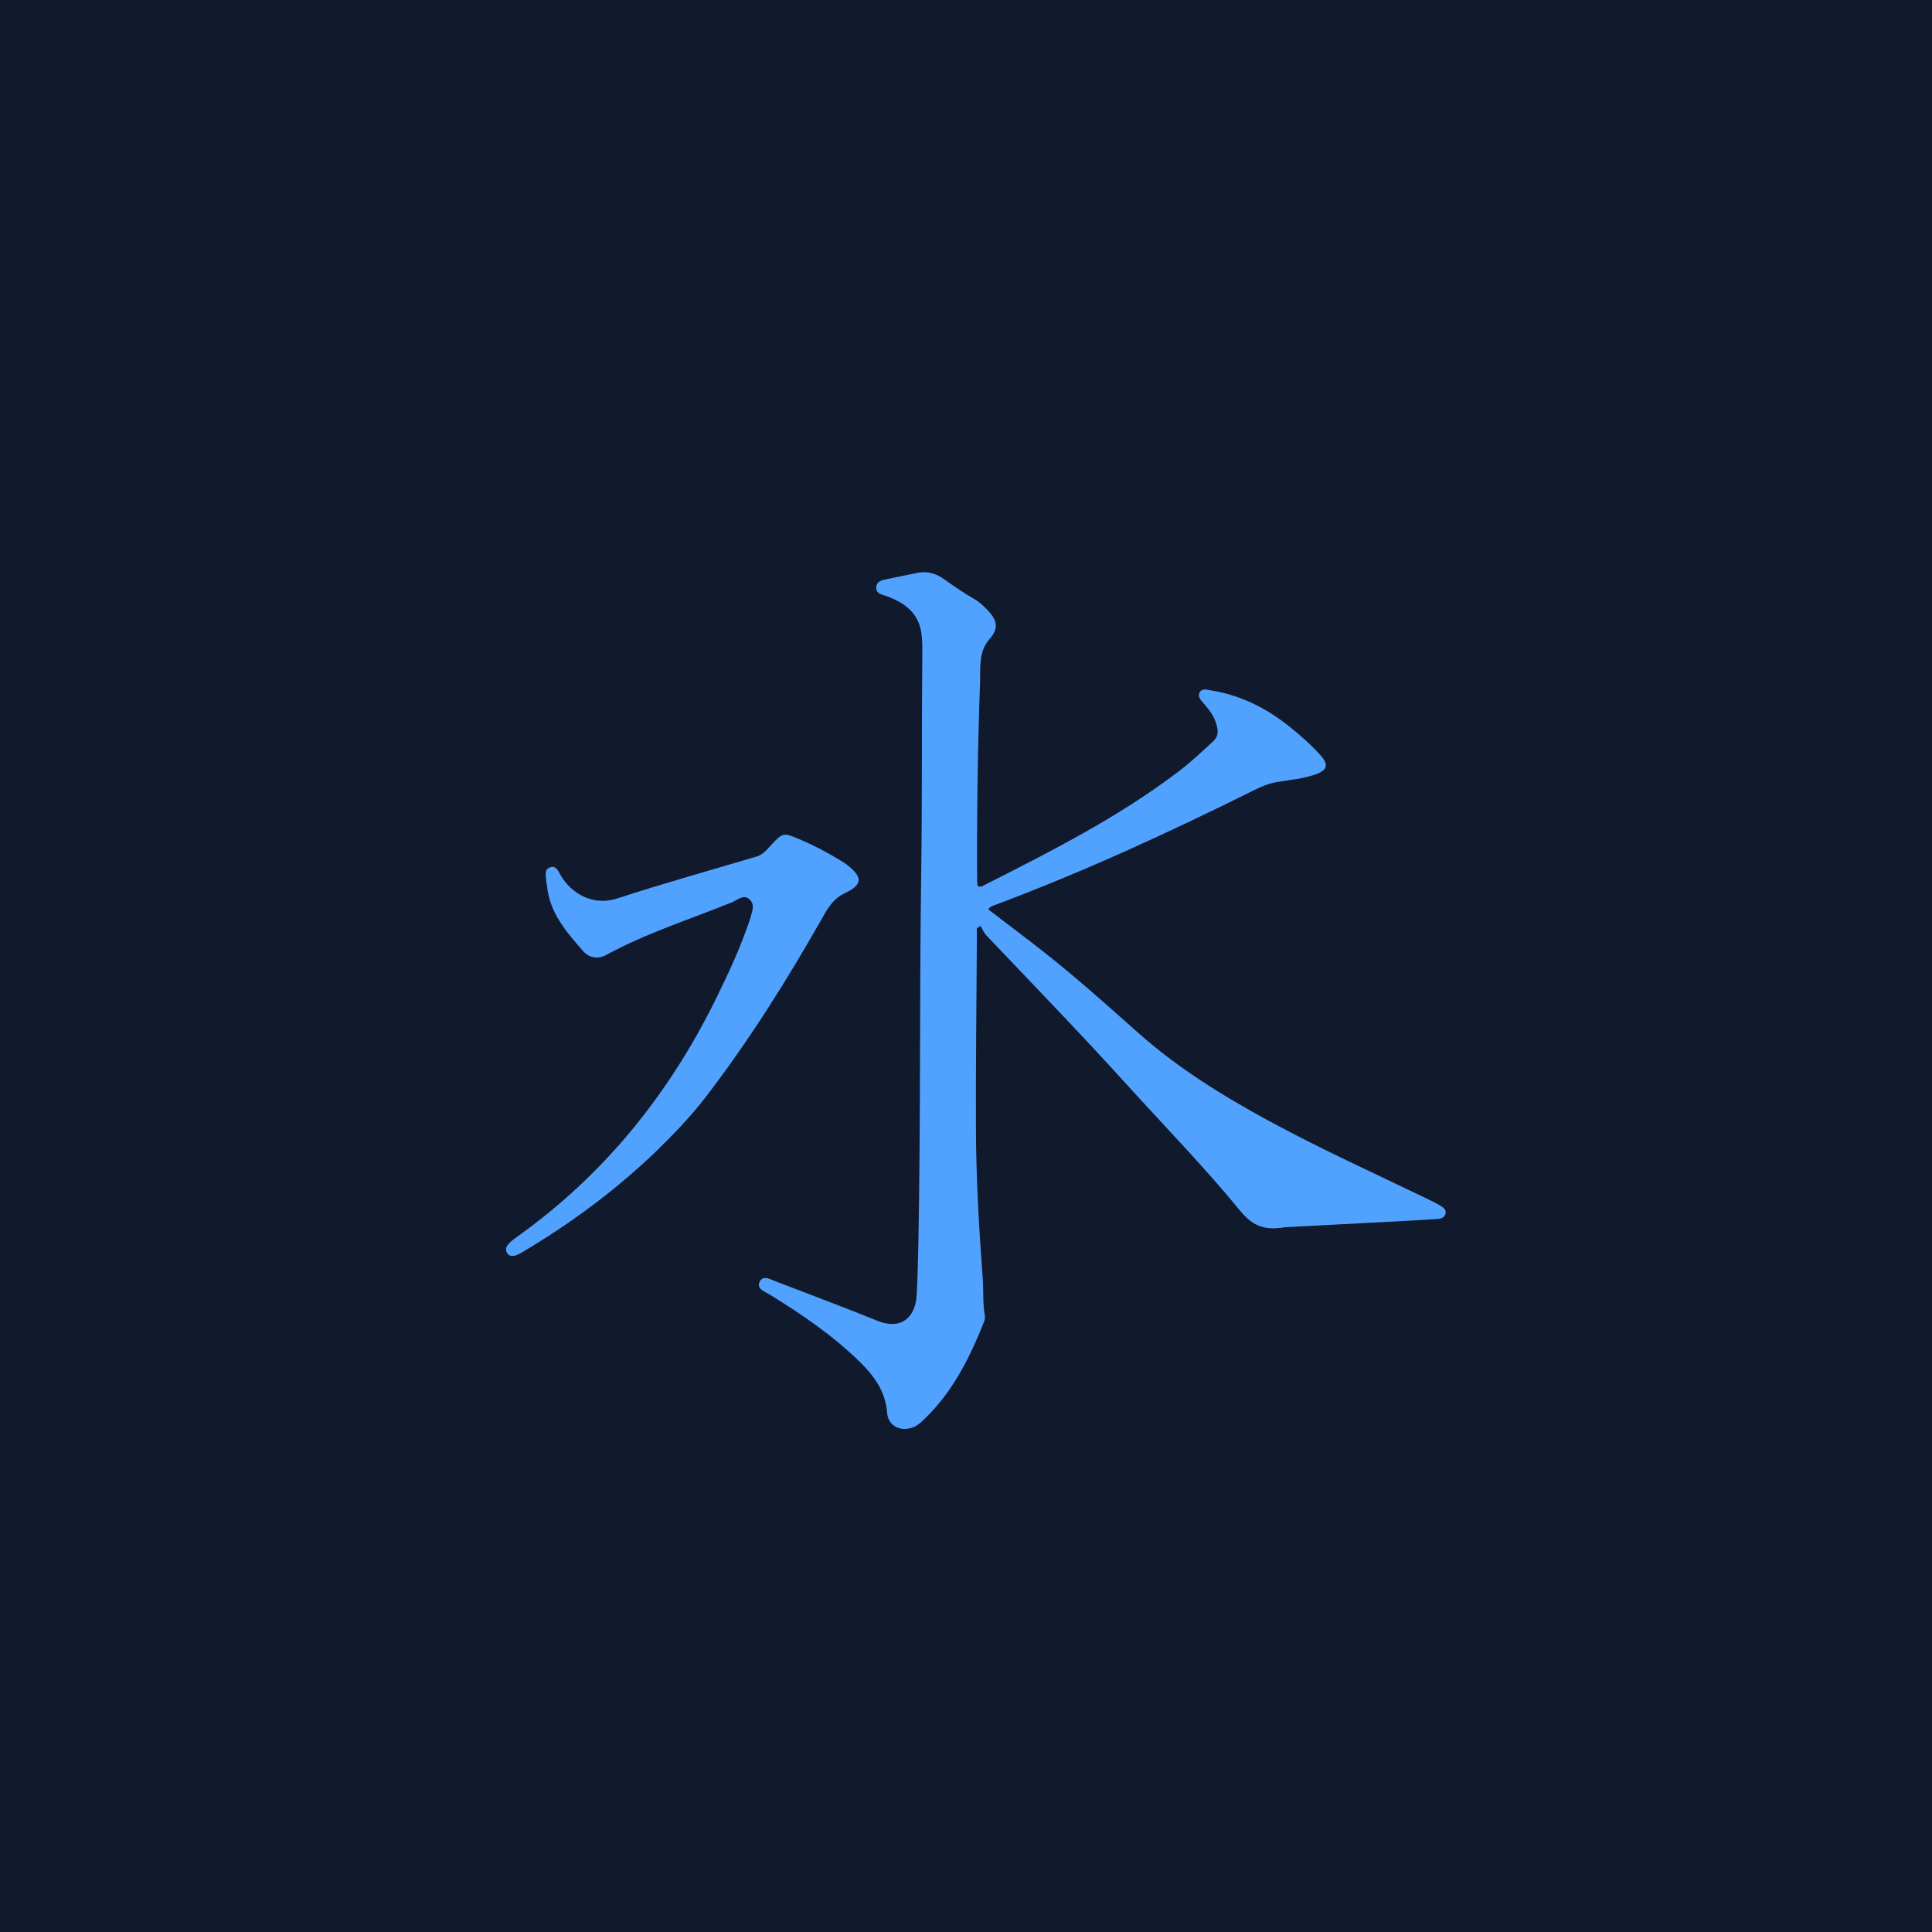 <svg xmlns="http://www.w3.org/2000/svg" version="1.1" xmlns:xlink="http://www.w3.org/1999/xlink" width="64" height="64"><svg version="1.1" id="SvgjsSvg1006" xmlns="http://www.w3.org/2000/svg" xmlns:xlink="http://www.w3.org/1999/xlink" width="64" height="64" viewBox="0 0 64 64" enable-background="new 0 0 64 64" xml:space="preserve">
<rect x="0" y="0" width="64" height="64" fill="#11192d"></rect>
<g transform="scale(0.062) translate(0, 160)">
<path fill="#51a2ff" opacity="1" stroke="none" d="
M686.526,495.702 
	C676.664,497.322 669.953,495.854 662.806,487.133 
	C643.187,463.194 621.492,440.958 600.676,417.995 
	C576.614,391.45 551.664,365.743 527.005,339.761 
	C525.658,338.342 524.889,336.375 523.851,334.664 
	C523.214,335.131 522.578,335.599 521.941,336.066 
	C521.941,337.653 521.949,339.24 521.94,340.827 
	C521.749,375.152 521.3,409.478 521.447,443.801 
	C521.56,470.271 523.088,496.706 525.073,523.106 
	C525.572,529.739 524.984,536.432 526.219,543.036 
	C526.419,544.103 526.1,545.385 525.683,546.433 
	C518.054,565.596 508.946,583.858 493.727,598.352 
	C492.038,599.961 490.389,601.614 488.159,602.507 
	C481.303,605.251 474.5,601.927 473.984,594.899 
	C473.125,583.199 466.752,574.755 458.839,567.097 
	C444.507,553.226 428.139,542.071 411.222,531.648 
	C408.596,530.03 403.872,528.691 405.986,524.626 
	C407.806,521.125 411.718,523.584 414.533,524.659 
	C432.734,531.611 450.963,538.503 469.039,545.773 
	C481.297,550.703 489.105,544.043 489.759,532.024 
	C490.23,523.379 490.482,514.718 490.651,506.06 
	C491.95,439.584 491.234,373.091 492.189,306.615 
	C492.754,267.288 492.423,227.965 492.788,188.642 
	C492.82,185.154 492.783,181.622 492.284,178.182 
	C490.726,167.428 483.276,162.003 473.857,158.577 
	C471.354,157.667 468.102,157.314 468.167,153.973 
	C468.236,150.414 471.449,149.899 474.311,149.336 
	C479.696,148.277 485.049,147.055 490.436,146.009 
	C495.479,145.029 500.203,146.495 504.167,149.294 
	C509.611,153.139 515.051,156.914 520.841,160.239 
	C523.531,161.784 525.872,164.091 528.028,166.376 
	C532.985,171.631 533.518,176.017 528.766,181.382 
	C522.7,188.231 523.94,196.532 523.653,204.236 
	C522.331,239.867 521.886,275.524 522.083,311.184 
	C522.087,311.983 522.316,312.78 522.425,313.48 
	C524.308,314.197 525.548,313.095 526.827,312.447 
	C562.503,294.366 598.173,276.279 630.138,251.86 
	C636.511,246.991 642.305,241.499 648.182,236.076 
	C651.526,232.99 650.798,229.536 649.585,225.954 
	C648.221,221.925 645.665,218.648 642.846,215.54 
	C641.362,213.904 639.718,211.925 641.071,209.778 
	C642.437,207.612 645.085,208.553 647.098,208.878 
	C662.776,211.405 676.525,218.274 688.816,228.112 
	C694.795,232.897 700.591,237.958 705.68,243.71 
	C709.984,248.574 709.147,251.505 703.103,253.675 
	C696.472,256.055 689.471,256.69 682.581,257.779 
	C677.878,258.522 673.672,260.381 669.485,262.461 
	C624.566,284.779 579.052,305.757 532.046,323.367 
	C530.677,323.88 529.13,324.17 528.02,325.88 
	C535.382,331.5 542.739,337.137 550.119,342.744 
	C570.31,358.082 589.182,374.991 608.107,391.814 
	C629.189,410.555 652.913,425.242 677.549,438.663 
	C705.368,453.818 734.24,466.823 762.728,480.616 
	C764.976,481.705 767.244,482.782 769.376,484.074 
	C771.056,485.093 773.065,486.278 772.268,488.726 
	C771.624,490.707 769.689,491.191 767.795,491.315 
	C762.48,491.663 757.164,491.99 751.845,492.268 
	C730.227,493.397 708.607,494.505 686.526,495.702 
z"></path>
<path fill="#51a2ff" opacity="1" stroke="none" d="
M350.35,455.355 
	C328.595,476.213 304.785,493.756 279.211,508.954 
	C278.355,509.463 277.48,509.958 276.568,510.355 
	C274.623,511.202 272.448,511.617 271.077,509.724 
	C269.554,507.622 270.699,505.534 272.338,503.943 
	C273.644,502.675 275.166,501.616 276.654,500.551 
	C322.756,467.559 357.228,424.872 382.244,374.235 
	C388.888,360.786 395.203,347.22 400.064,333.011 
	C400.279,332.382 400.543,331.765 400.709,331.123 
	C401.617,327.622 403.619,323.707 400.674,320.705 
	C397.463,317.432 394.08,320.892 391.112,322.094 
	C368.606,331.211 345.346,338.529 323.911,350.22 
	C319.412,352.674 314.724,351.783 311.536,348.142 
	C302.536,337.865 293.441,327.497 292.231,312.893 
	C292.191,312.401 291.898,311.92 291.905,311.437 
	C291.944,308.586 290.222,304.789 293.817,303.429 
	C297.249,302.13 298.447,305.807 299.832,308.117 
	C305.26,317.174 316.696,324.295 329.658,320.071 
	C354.33,312.032 379.341,305.032 404.225,297.649 
	C407.655,296.631 409.702,294.035 411.953,291.583 
	C418.162,284.82 418.613,284.801 426.868,288.284 
	C434.559,291.528 441.93,295.365 449.036,299.725 
	C450.312,300.507 451.597,301.296 452.77,302.219 
	C461.074,308.755 460.903,312.75 451.333,317.234 
	C445.704,319.872 442.808,324.348 440.008,329.291 
	C420.946,362.938 400.491,395.683 376.875,426.366 
	C368.935,436.683 359.92,446.038 350.35,455.355 
z"></path>
</g>
</svg><style>@media (prefers-color-scheme: light) { :root { filter: none; } }
@media (prefers-color-scheme: dark) { :root { filter: none; } }
</style></svg>